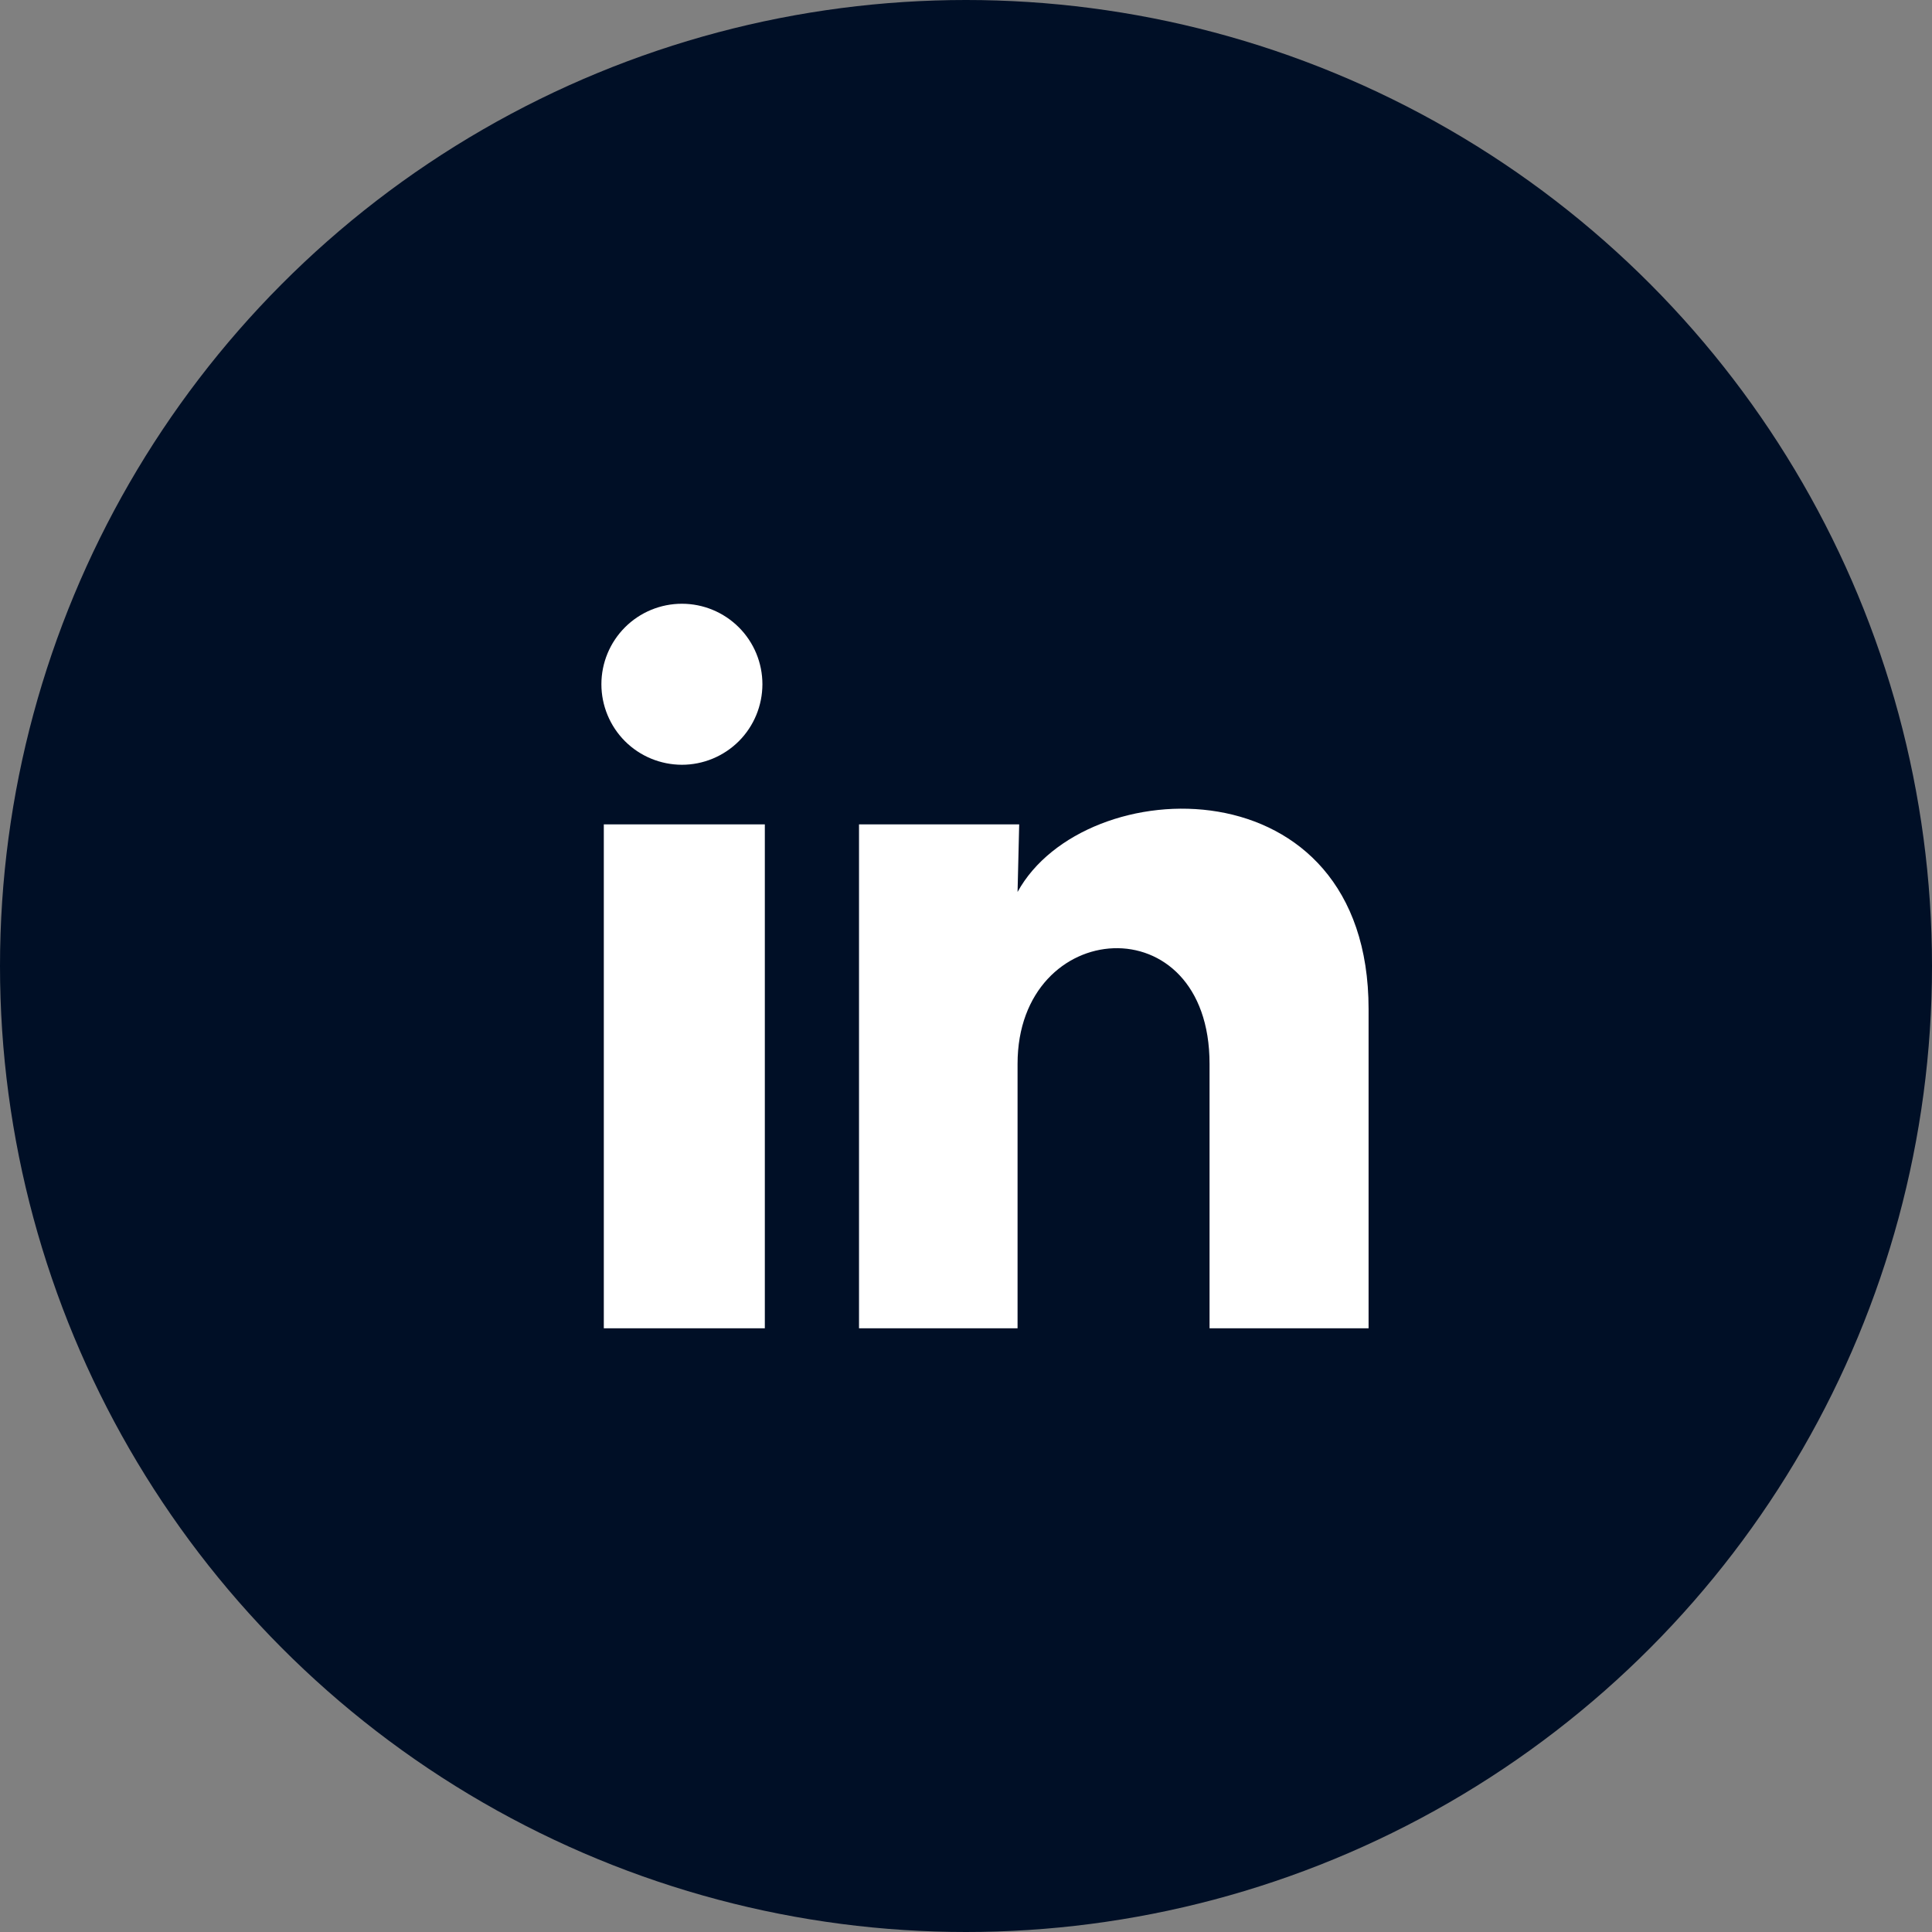 <svg width="32" height="32" viewBox="0 0 32 32" fill="none" xmlns="http://www.w3.org/2000/svg">
<rect x="0" y="0" width="32" height="32" fill="#808080" stroke="none"/>
<circle cx="16" cy="16" r="16" fill="#000f26"/>
<g clip-path="url(#clip0_120_14093)">
<path d="M12.628 11.334C12.627 11.688 12.487 12.027 12.237 12.277C11.986 12.527 11.647 12.667 11.294 12.667C10.94 12.666 10.601 12.526 10.351 12.276C10.101 12.025 9.961 11.686 9.961 11.333C9.961 10.979 10.102 10.64 10.352 10.39C10.602 10.14 10.941 10 11.295 10C11.649 10 11.988 10.141 12.238 10.391C12.488 10.641 12.628 10.98 12.628 11.334ZM12.668 13.654H10.001V22.001H12.668V13.654ZM16.881 13.654H14.228V22.001H16.854V17.621C16.854 15.181 20.034 14.954 20.034 17.621V22.001H22.668V16.714C22.668 12.601 17.961 12.754 16.854 14.774L16.881 13.654Z" fill="white"/>
</g>
<defs>
<clipPath id="clip0_120_14093">
<rect width="16" height="16" fill="white" transform="translate(8 8)"/>
</clipPath>
</defs>
</svg>
